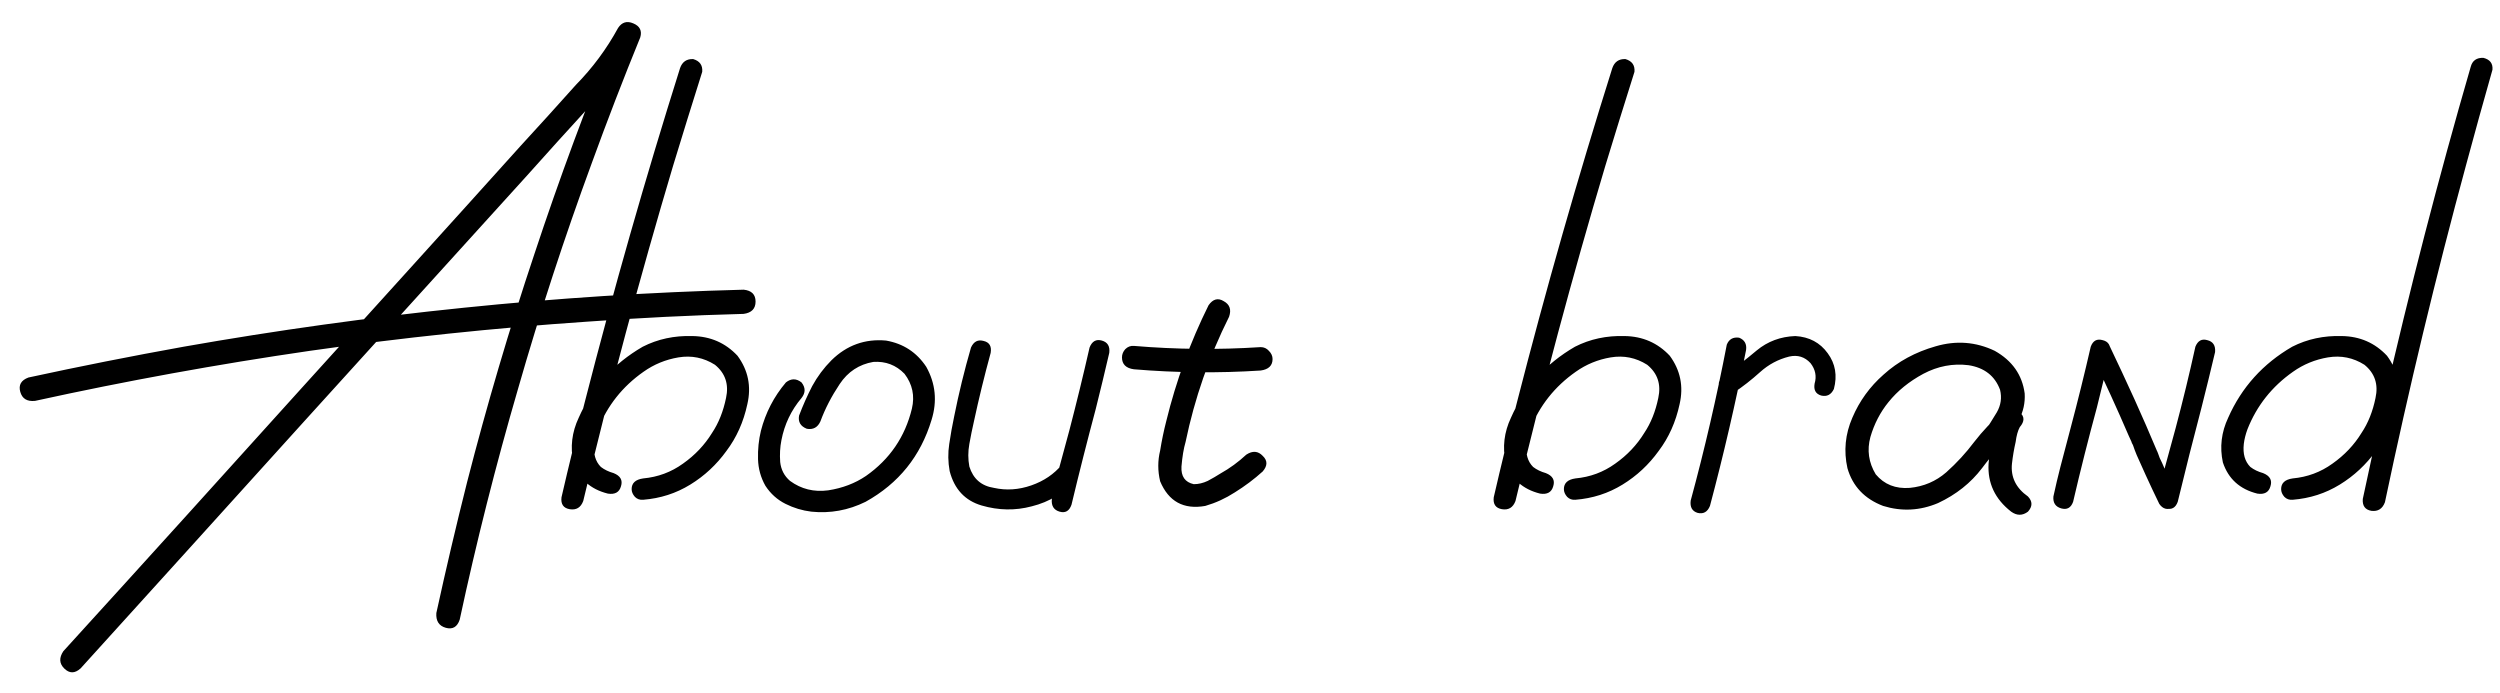 <?xml version="1.0" encoding="UTF-8"?> <svg xmlns="http://www.w3.org/2000/svg" width="119" height="33" viewBox="0 0 119 33" fill="none"> <path d="M3.836 31.816C3.562 32.064 3.302 32.064 3.055 31.816C2.82 31.582 2.807 31.309 3.016 30.996C5.008 28.809 6.993 26.621 8.973 24.434C12.475 20.553 15.984 16.673 19.5 12.793C21.258 10.853 23.016 8.906 24.773 6.953C25.659 5.99 26.538 5.02 27.41 4.043C28.204 3.236 28.875 2.331 29.422 1.328C29.604 1.055 29.845 0.983 30.145 1.113C30.457 1.243 30.568 1.465 30.477 1.777C29.669 3.757 28.901 5.749 28.172 7.754C26.87 11.296 25.698 14.883 24.656 18.516C23.602 22.135 22.677 25.794 21.883 29.492C21.766 29.844 21.544 29.974 21.219 29.883C20.893 29.792 20.744 29.557 20.77 29.18C21.225 27.096 21.713 25.02 22.234 22.949C23.172 19.29 24.24 15.671 25.438 12.09C26.622 8.509 27.931 4.974 29.363 1.484C29.715 1.628 30.066 1.771 30.418 1.914C29.767 3.086 28.966 4.154 28.016 5.117C27.026 6.198 26.043 7.285 25.066 8.379C21.525 12.285 17.983 16.191 14.441 20.098C10.913 24.004 7.378 27.91 3.836 31.816ZM1.668 19.082C1.29 19.121 1.056 18.978 0.965 18.652C0.874 18.327 1.004 18.099 1.355 17.969C3.816 17.435 6.277 16.947 8.738 16.504C13.165 15.723 17.612 15.104 22.078 14.648C26.505 14.193 30.945 13.906 35.398 13.789C35.776 13.828 35.965 14.017 35.965 14.355C35.965 14.694 35.776 14.889 35.398 14.941C32.911 15.007 30.424 15.13 27.938 15.312C23.523 15.612 19.129 16.074 14.754 16.699C10.366 17.337 6.004 18.131 1.668 19.082ZM32.371 3.242C32.475 2.943 32.684 2.799 32.996 2.812C33.309 2.904 33.452 3.105 33.426 3.418C32.957 4.902 32.495 6.393 32.039 7.891C30.463 13.177 29.038 18.496 27.762 23.848C27.645 24.16 27.43 24.29 27.117 24.238C26.818 24.186 26.688 23.997 26.727 23.672C27.078 22.148 27.449 20.631 27.84 19.121C29.207 13.783 30.717 8.49 32.371 3.242ZM30.613 23.789C30.457 23.802 30.327 23.756 30.223 23.652C30.119 23.535 30.066 23.412 30.066 23.281C30.066 22.995 30.249 22.826 30.613 22.773C31.316 22.708 31.948 22.474 32.508 22.07C33.081 21.667 33.543 21.178 33.895 20.605C34.207 20.137 34.428 19.583 34.559 18.945C34.702 18.294 34.526 17.767 34.031 17.363C33.497 17.025 32.918 16.908 32.293 17.012C31.681 17.116 31.128 17.344 30.633 17.695C29.63 18.398 28.908 19.31 28.465 20.43C28.374 20.677 28.315 20.912 28.289 21.133C28.263 21.367 28.276 21.576 28.328 21.758C28.38 21.94 28.471 22.096 28.602 22.227C28.771 22.357 28.973 22.454 29.207 22.52C29.533 22.65 29.65 22.858 29.559 23.145C29.48 23.431 29.272 23.548 28.934 23.496C28.1 23.288 27.553 22.793 27.293 22.012C27.137 21.283 27.221 20.573 27.547 19.883C28.185 18.438 29.201 17.311 30.594 16.504C31.31 16.139 32.098 15.97 32.957 15.996C33.816 16.009 34.533 16.322 35.105 16.934C35.613 17.624 35.77 18.392 35.574 19.238C35.392 20.085 35.06 20.827 34.578 21.465C34.109 22.116 33.536 22.65 32.859 23.066C32.182 23.483 31.434 23.724 30.613 23.789ZM37.41 18.203C37.658 18.008 37.905 18.008 38.152 18.203C38.348 18.451 38.348 18.698 38.152 18.945C37.658 19.531 37.339 20.202 37.195 20.957C37.13 21.283 37.111 21.628 37.137 21.992C37.176 22.357 37.332 22.656 37.605 22.891C38.139 23.281 38.745 23.431 39.422 23.34C40.099 23.236 40.698 23.008 41.219 22.656C42.352 21.862 43.081 20.794 43.406 19.453C43.55 18.841 43.432 18.288 43.055 17.793C42.651 17.376 42.156 17.188 41.57 17.227C40.893 17.344 40.359 17.695 39.969 18.281C39.578 18.867 39.272 19.46 39.051 20.059C38.921 20.345 38.706 20.462 38.406 20.41C38.107 20.293 37.983 20.085 38.035 19.785C38.217 19.303 38.426 18.835 38.66 18.379C38.908 17.923 39.214 17.513 39.578 17.148C40.307 16.432 41.173 16.12 42.176 16.211C42.996 16.354 43.634 16.771 44.09 17.461C44.533 18.255 44.617 19.095 44.344 19.98C43.823 21.712 42.775 23.014 41.199 23.887C40.379 24.29 39.52 24.447 38.621 24.355C38.191 24.303 37.781 24.18 37.391 23.984C37 23.789 36.681 23.503 36.434 23.125C36.212 22.734 36.095 22.311 36.082 21.855C36.069 21.387 36.115 20.938 36.219 20.508C36.44 19.648 36.837 18.88 37.41 18.203ZM51.004 24.023C50.9 24.323 50.711 24.434 50.438 24.355C50.164 24.277 50.04 24.082 50.066 23.77C50.171 23.301 50.281 22.826 50.398 22.344C50.568 21.719 50.737 21.094 50.906 20.469C51.245 19.167 51.564 17.858 51.863 16.543C51.98 16.244 52.176 16.133 52.449 16.211C52.723 16.289 52.84 16.484 52.801 16.797C52.592 17.695 52.378 18.587 52.156 19.473C51.753 20.983 51.368 22.5 51.004 24.023ZM46.219 16.543C46.349 16.256 46.551 16.152 46.824 16.23C47.098 16.296 47.208 16.484 47.156 16.797C46.857 17.891 46.59 18.984 46.355 20.078C46.277 20.417 46.206 20.768 46.141 21.133C46.075 21.497 46.075 21.855 46.141 22.207C46.323 22.793 46.714 23.131 47.312 23.223C47.898 23.353 48.491 23.314 49.09 23.105C49.689 22.897 50.177 22.565 50.555 22.109C50.776 21.914 51.004 21.914 51.238 22.109C51.421 22.331 51.421 22.559 51.238 22.793C50.665 23.457 49.956 23.893 49.109 24.102C48.328 24.31 47.534 24.297 46.727 24.062C45.932 23.828 45.425 23.281 45.203 22.422C45.125 21.992 45.118 21.562 45.184 21.133C45.249 20.69 45.327 20.254 45.418 19.824C45.639 18.717 45.906 17.624 46.219 16.543ZM57.527 14.531C57.736 14.232 57.977 14.167 58.25 14.336C58.536 14.492 58.621 14.74 58.504 15.078C57.553 16.979 56.863 18.965 56.434 21.035C56.342 21.348 56.277 21.738 56.238 22.207C56.212 22.676 56.408 22.956 56.824 23.047C57.046 23.047 57.267 22.995 57.488 22.891C57.71 22.773 57.911 22.656 58.094 22.539C58.536 22.292 58.947 21.992 59.324 21.641C59.624 21.445 59.884 21.465 60.105 21.699C60.34 21.921 60.34 22.168 60.105 22.441C59.702 22.806 59.259 23.138 58.777 23.438C58.335 23.724 57.866 23.939 57.371 24.082C56.342 24.264 55.626 23.874 55.223 22.91C55.105 22.415 55.105 21.927 55.223 21.445C55.301 20.963 55.398 20.495 55.516 20.039C55.984 18.125 56.655 16.289 57.527 14.531ZM53.973 17.578C53.595 17.526 53.406 17.337 53.406 17.012C53.406 16.869 53.458 16.738 53.562 16.621C53.68 16.504 53.816 16.452 53.973 16.465C55.978 16.634 57.99 16.654 60.008 16.523C60.164 16.523 60.294 16.582 60.398 16.699C60.516 16.816 60.574 16.947 60.574 17.09C60.574 17.402 60.385 17.585 60.008 17.637C57.99 17.767 55.978 17.747 53.973 17.578ZM76.746 3.242C76.85 2.943 77.059 2.799 77.371 2.812C77.684 2.904 77.827 3.105 77.801 3.418C77.332 4.902 76.87 6.393 76.414 7.891C74.838 13.177 73.413 18.496 72.137 23.848C72.019 24.16 71.805 24.29 71.492 24.238C71.193 24.186 71.062 23.997 71.102 23.672C71.453 22.148 71.824 20.631 72.215 19.121C73.582 13.783 75.092 8.49 76.746 3.242ZM74.988 23.789C74.832 23.802 74.702 23.756 74.598 23.652C74.493 23.535 74.441 23.412 74.441 23.281C74.441 22.995 74.624 22.826 74.988 22.773C75.691 22.708 76.323 22.474 76.883 22.07C77.456 21.667 77.918 21.178 78.269 20.605C78.582 20.137 78.803 19.583 78.934 18.945C79.077 18.294 78.901 17.767 78.406 17.363C77.872 17.025 77.293 16.908 76.668 17.012C76.056 17.116 75.503 17.344 75.008 17.695C74.005 18.398 73.283 19.31 72.84 20.43C72.749 20.677 72.69 20.912 72.664 21.133C72.638 21.367 72.651 21.576 72.703 21.758C72.755 21.94 72.846 22.096 72.977 22.227C73.146 22.357 73.348 22.454 73.582 22.52C73.908 22.65 74.025 22.858 73.934 23.145C73.856 23.431 73.647 23.548 73.309 23.496C72.475 23.288 71.928 22.793 71.668 22.012C71.512 21.283 71.596 20.573 71.922 19.883C72.56 18.438 73.576 17.311 74.969 16.504C75.685 16.139 76.473 15.97 77.332 15.996C78.191 16.009 78.908 16.322 79.481 16.934C79.988 17.624 80.144 18.392 79.949 19.238C79.767 20.085 79.435 20.827 78.953 21.465C78.484 22.116 77.912 22.65 77.234 23.066C76.557 23.483 75.809 23.724 74.988 23.789ZM82.195 16.406C82.299 16.146 82.495 16.035 82.781 16.074C83.042 16.178 83.152 16.374 83.113 16.66C82.618 19.16 82.046 21.634 81.394 24.082C81.277 24.369 81.082 24.479 80.809 24.414C80.548 24.336 80.438 24.141 80.477 23.828C81.141 21.38 81.713 18.906 82.195 16.406ZM87.293 18.516C87.163 18.789 86.961 18.893 86.688 18.828C86.427 18.75 86.323 18.561 86.375 18.262C86.479 17.91 86.414 17.585 86.18 17.285C85.906 16.986 85.568 16.881 85.164 16.973C84.643 17.103 84.181 17.35 83.777 17.715C83.374 18.079 82.957 18.405 82.527 18.691C82.241 18.822 82.026 18.77 81.883 18.535C81.753 18.288 81.805 18.073 82.039 17.891C82.586 17.513 83.113 17.109 83.621 16.68C84.142 16.25 84.754 16.022 85.457 15.996C86.121 16.035 86.635 16.309 87 16.816C87.365 17.311 87.462 17.878 87.293 18.516ZM95.418 21.113C95.197 21.374 94.943 21.432 94.656 21.289C94.37 21.133 94.298 20.898 94.441 20.586C94.65 20.273 94.852 19.954 95.047 19.629C95.242 19.29 95.294 18.932 95.203 18.555C94.956 17.891 94.454 17.5 93.699 17.383C92.957 17.292 92.241 17.428 91.551 17.793C90.874 18.158 90.32 18.607 89.891 19.141C89.5 19.622 89.213 20.176 89.031 20.801C88.862 21.426 88.947 22.018 89.285 22.578C89.689 23.06 90.229 23.275 90.906 23.223C91.57 23.158 92.15 22.91 92.644 22.48C93.139 22.038 93.582 21.556 93.973 21.035C94.376 20.514 94.832 20.033 95.34 19.59C95.652 19.408 95.919 19.421 96.141 19.629C96.375 19.824 96.375 20.059 96.141 20.332C96.049 20.501 95.984 20.736 95.945 21.035C95.867 21.374 95.809 21.719 95.769 22.07C95.704 22.708 95.958 23.229 96.531 23.633C96.753 23.867 96.753 24.108 96.531 24.355C96.271 24.551 96.004 24.551 95.731 24.355C94.962 23.756 94.604 22.995 94.656 22.07C94.695 21.602 94.767 21.133 94.871 20.664C94.91 20.26 95.066 19.902 95.34 19.59C95.613 19.837 95.88 20.085 96.141 20.332C95.477 20.918 94.878 21.569 94.344 22.285C93.81 22.988 93.113 23.542 92.254 23.945C91.394 24.31 90.522 24.355 89.637 24.082C88.751 23.744 88.185 23.145 87.938 22.285C87.755 21.465 87.833 20.664 88.172 19.883C88.51 19.088 89.005 18.405 89.656 17.832C90.346 17.207 91.173 16.758 92.137 16.484C93.113 16.198 94.051 16.27 94.949 16.699C95.783 17.168 96.258 17.845 96.375 18.73C96.401 19.173 96.31 19.59 96.102 19.98C95.893 20.371 95.665 20.749 95.418 21.113ZM98.68 23.887C98.576 24.173 98.387 24.277 98.113 24.199C97.84 24.121 97.716 23.932 97.742 23.633C97.846 23.151 97.957 22.682 98.074 22.227C98.243 21.602 98.406 20.983 98.562 20.371C98.901 19.095 99.22 17.806 99.519 16.504C99.624 16.217 99.812 16.113 100.086 16.191C100.359 16.256 100.477 16.445 100.438 16.758C100.242 17.643 100.034 18.522 99.812 19.395C99.409 20.879 99.031 22.376 98.68 23.887ZM103.66 23.887C103.556 24.173 103.367 24.277 103.094 24.199C102.82 24.121 102.703 23.932 102.742 23.633C102.846 23.151 102.951 22.682 103.055 22.227C103.224 21.602 103.393 20.983 103.562 20.371C103.901 19.095 104.214 17.806 104.5 16.504C104.617 16.217 104.806 16.113 105.066 16.191C105.34 16.256 105.464 16.445 105.438 16.758C105.229 17.643 105.014 18.522 104.793 19.395C104.402 20.879 104.025 22.376 103.66 23.887ZM103.602 23.516C103.732 23.776 103.68 23.991 103.445 24.16C103.172 24.29 102.951 24.232 102.781 23.984C102.56 23.529 102.345 23.073 102.137 22.617C101.993 22.292 101.85 21.973 101.707 21.66C101.642 21.504 101.583 21.348 101.531 21.191C101.518 21.165 101.505 21.139 101.492 21.113C101.479 21.074 101.479 21.081 101.492 21.133C101.479 21.094 101.466 21.055 101.453 21.016C101.414 20.924 101.375 20.84 101.336 20.762C100.776 19.46 100.19 18.177 99.578 16.914C99.448 16.654 99.5 16.439 99.734 16.27C100.008 16.139 100.229 16.191 100.398 16.426C100.815 17.298 101.219 18.164 101.609 19.023C101.974 19.831 102.326 20.638 102.664 21.445C102.677 21.471 102.684 21.497 102.684 21.523C102.671 21.471 102.671 21.458 102.684 21.484C102.697 21.523 102.71 21.556 102.723 21.582C102.749 21.647 102.775 21.719 102.801 21.797C102.879 21.953 102.951 22.109 103.016 22.266C103.211 22.682 103.406 23.099 103.602 23.516ZM117.605 3.184C117.684 2.884 117.885 2.741 118.211 2.754C118.523 2.832 118.667 3.021 118.641 3.32C118.211 4.831 117.794 6.335 117.391 7.832C115.945 13.158 114.656 18.516 113.523 23.906C113.406 24.219 113.191 24.355 112.879 24.316C112.579 24.264 112.443 24.076 112.469 23.75C112.794 22.227 113.126 20.703 113.465 19.18C114.689 13.815 116.069 8.483 117.605 3.184ZM109.129 23.789C108.973 23.802 108.842 23.756 108.738 23.652C108.634 23.535 108.582 23.412 108.582 23.281C108.582 22.995 108.764 22.826 109.129 22.773C109.832 22.708 110.464 22.474 111.023 22.07C111.596 21.667 112.059 21.178 112.41 20.605C112.723 20.137 112.944 19.583 113.074 18.945C113.217 18.294 113.042 17.767 112.547 17.363C112.013 17.025 111.434 16.908 110.809 17.012C110.197 17.116 109.643 17.344 109.148 17.695C108.146 18.398 107.423 19.31 106.98 20.43C106.889 20.677 106.831 20.912 106.805 21.133C106.779 21.367 106.792 21.576 106.844 21.758C106.896 21.94 106.987 22.096 107.117 22.227C107.286 22.357 107.488 22.454 107.723 22.52C108.048 22.65 108.165 22.858 108.074 23.145C107.996 23.431 107.788 23.548 107.449 23.496C106.616 23.288 106.069 22.793 105.809 22.012C105.652 21.283 105.737 20.573 106.062 19.883C106.701 18.438 107.716 17.311 109.109 16.504C109.826 16.139 110.613 15.97 111.473 15.996C112.332 16.009 113.048 16.322 113.621 16.934C114.129 17.624 114.285 18.392 114.09 19.238C113.908 20.085 113.576 20.827 113.094 21.465C112.625 22.116 112.052 22.65 111.375 23.066C110.698 23.483 109.949 23.724 109.129 23.789Z" fill="black"></path> </svg> 